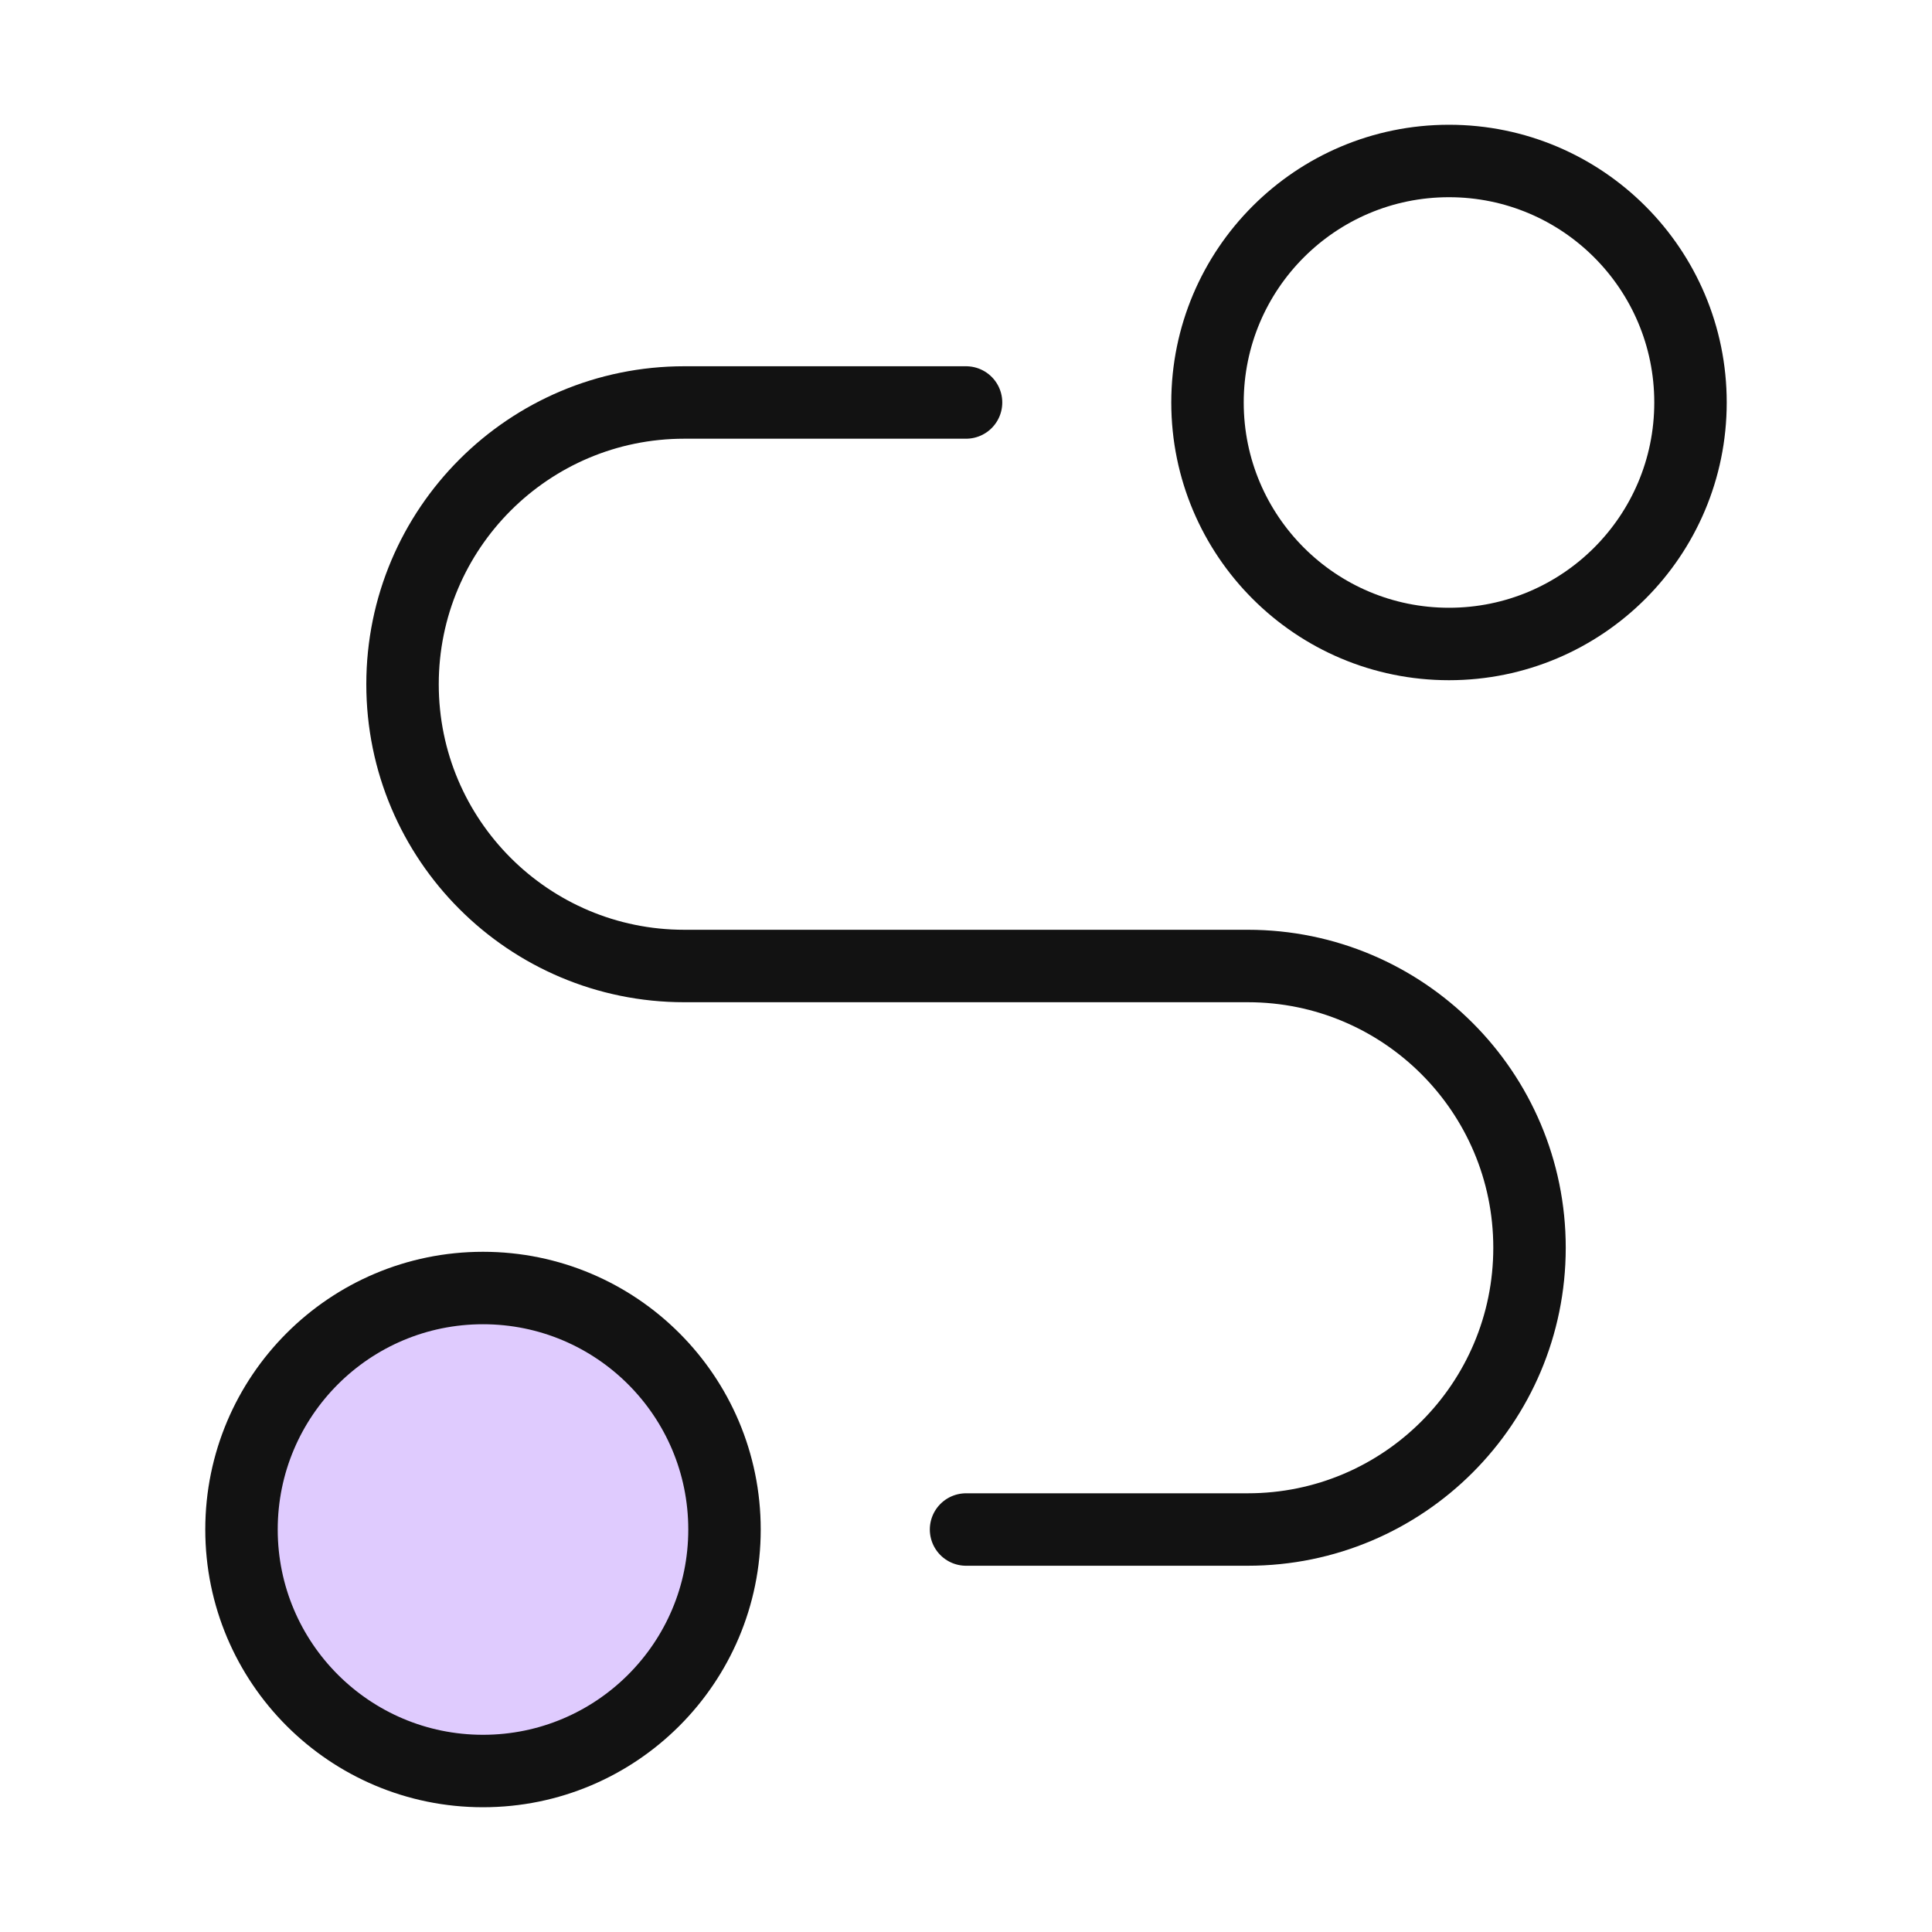 <svg width="40" height="40" viewBox="0 0 40 40" fill="none" xmlns="http://www.w3.org/2000/svg">
<rect x="14.82" y="27.258" width="9.406" height="9.816" rx="4" transform="rotate(90 14.82 27.258)" fill="#DFCBFE"/>
<path d="M30 13.333C32.761 13.333 35 11.095 35 8.333C35 5.572 32.761 3.333 30 3.333C27.239 3.333 25 5.572 25 8.333C25 11.095 27.239 13.333 30 13.333Z" stroke="#121212" stroke-width="1.5" stroke-linecap="round" stroke-linejoin="round"/>
<path d="M10 36.667C12.761 36.667 15 34.428 15 31.667C15 28.905 12.761 26.667 10 26.667C7.239 26.667 5 28.905 5 31.667C5 34.428 7.239 36.667 10 36.667Z" stroke="#121212" stroke-width="1.5" stroke-linecap="round" stroke-linejoin="round"/>
<path d="M20.001 8.333H14.167C10.946 8.333 8.334 10.945 8.334 14.167C8.334 17.388 10.946 20 14.167 20H25.834C29.056 20 31.667 22.612 31.667 25.833C31.667 29.055 29.056 31.667 25.834 31.667H20.001" stroke="#121212" stroke-width="1.5" stroke-linecap="round" stroke-linejoin="round"/>
</svg>
